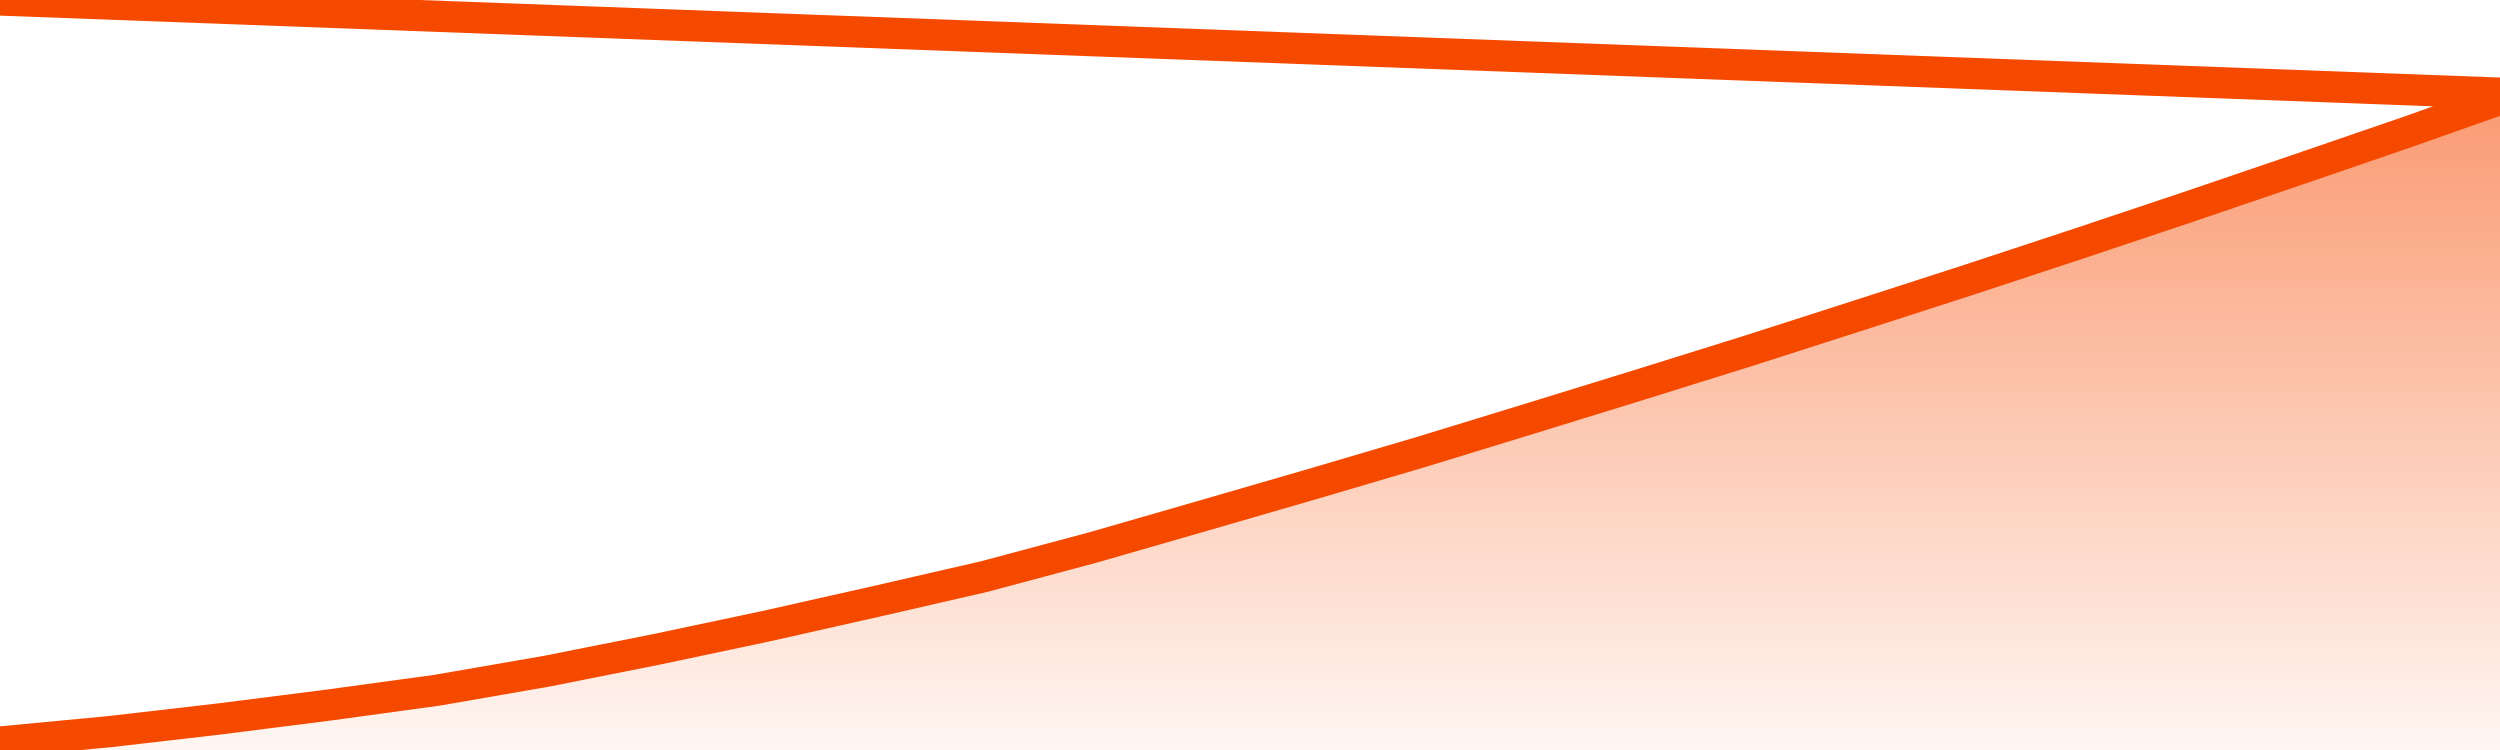       <svg
        version="1.1"
        xmlns="http://www.w3.org/2000/svg"
        width="80"
        height="24"
        viewBox="0 0 80 24">
        <defs>
          <linearGradient x1=".5" x2=".5" y2="1" id="gradient">
            <stop offset="0" stop-color="#F64900"/>
            <stop offset="1" stop-color="#f64900" stop-opacity="0"/>
          </linearGradient>
        </defs>
        <path
          fill="url(#gradient)"
          fill-opacity="0.56"
          stroke="none"
          d="M 0,26 0.0,23.745 3.5,23.413 7.0,23.009 10.5,22.564 14.0,22.085 17.5,21.477 21.0,20.781 24.5,20.041 28.0,19.253 31.5,18.449 35.0,17.512 38.5,16.503 42.0,15.488 45.5,14.456 49.0,13.383 52.5,12.303 56.0,11.21 59.5,10.086 63.0,8.955 66.5,7.801 70.0,6.63 73.5,5.438 77.0,4.236 80.5,3.0 82,26 Z"
        />
        <path
          fill="none"
          stroke="#F64900"
          stroke-width="1"
          stroke-linejoin="round"
          stroke-linecap="round"
          d="M 0.0,23.745 3.5,23.413 7.0,23.009 10.5,22.564 14.0,22.085 17.5,21.477 21.0,20.781 24.5,20.041 28.0,19.253 31.5,18.449 35.0,17.512 38.5,16.503 42.0,15.488 45.5,14.456 49.0,13.383 52.5,12.303 56.0,11.21 59.5,10.086 63.0,8.955 66.5,7.801 70.0,6.63 73.5,5.438 77.0,4.236 80.5,3.0.join(' ') }"
        />
      </svg>
